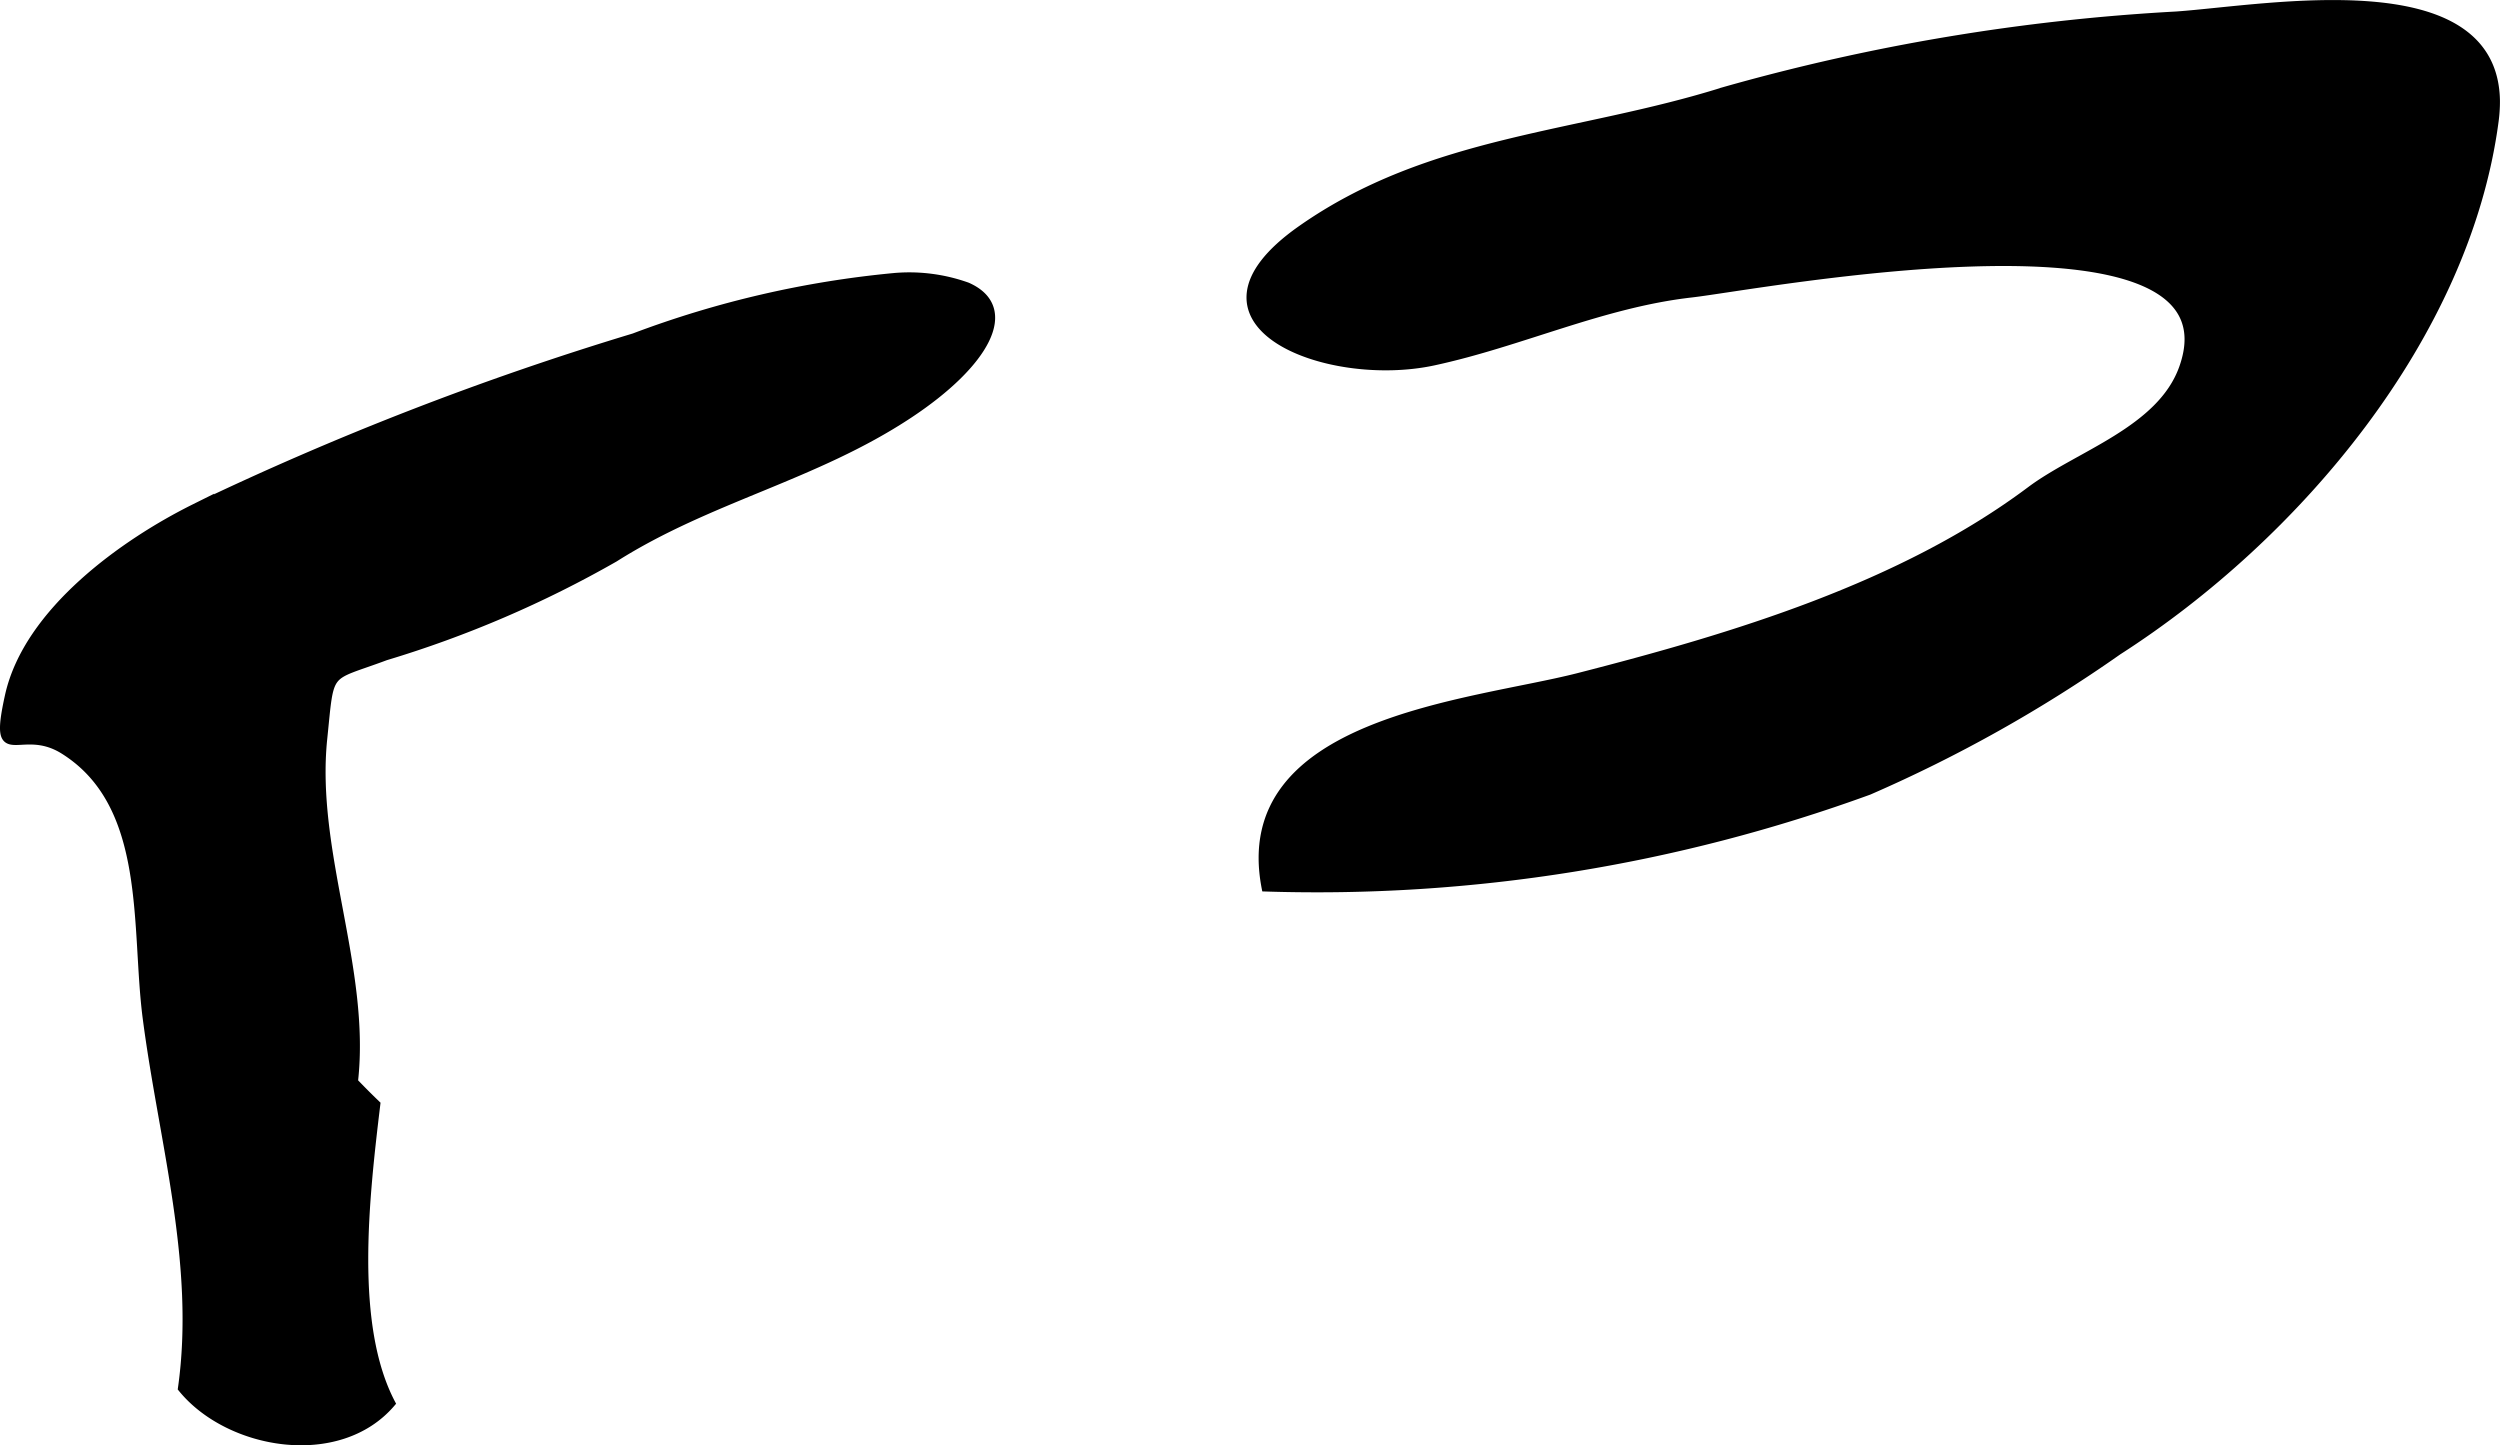 <?xml version="1.0" encoding="UTF-8"?>
<svg xmlns="http://www.w3.org/2000/svg"
     version="1.1"
     width="16.436mm"
     height="9.502mm"
     viewBox="0 0 46.592 26.934">
   <defs>
      <style type="text/css"><![CDATA[
      .a {
        stroke: #000;
        stroke-miterlimit: 10;
        stroke-width: 0.15px;
        fill-rule: evenodd;
      }
    ]]></style>
   </defs>
   <path class="a"
         d="M46.516,1.878a2.761,2.761,0,0,1-.025.38c-.532,4.011-3.694,7.741-7.018,9.874A26.37,26.37,0,0,1,34.829,14.738a30.05,30.05,0,0,1-11.242,1.801c-.598-3.105,3.823-3.41,5.821-3.92,2.911-.745,6.038-1.687,8.432-3.479.894-.67,2.429-1.117,2.845-2.281,1.166-3.27-7.925-1.531-9.161-1.391-1.665.189-3.184.918-4.81,1.268-1.996.429-4.939-.723-2.461-2.462,2.408-1.69,5.171-1.725,7.875-2.577a38.589,38.589,0,0,1,8.437-1.409C42.264.167,46.479-.622,46.516,1.878Z"/>
   <path class="a"
         d="M18.025,5.337c.923.407.343,1.441-1.086,2.385-1.757,1.162-3.714,1.555-5.485,2.676a20.512,20.512,0,0,1-4.267,1.833c-1.123.42-1.025.196-1.163,1.532-.22,2.121.812,4.29.572,6.397.136.142.275.282.417.418-.216,1.796-.477,4.125.279,5.572-.984,1.149-3.033.791-3.901-.278.327-2.314-.358-4.608-.655-6.887-.224-1.697.086-3.982-1.547-5.005-.822-.515-1.333.392-1.022-1.014.351-1.581,2.164-2.856,3.453-3.497a57.279,57.279,0,0,1,8.195-3.183,18.677,18.677,0,0,1,4.866-1.125A3.21,3.21,0,0,1,18.025,5.337Z"/>
</svg>
